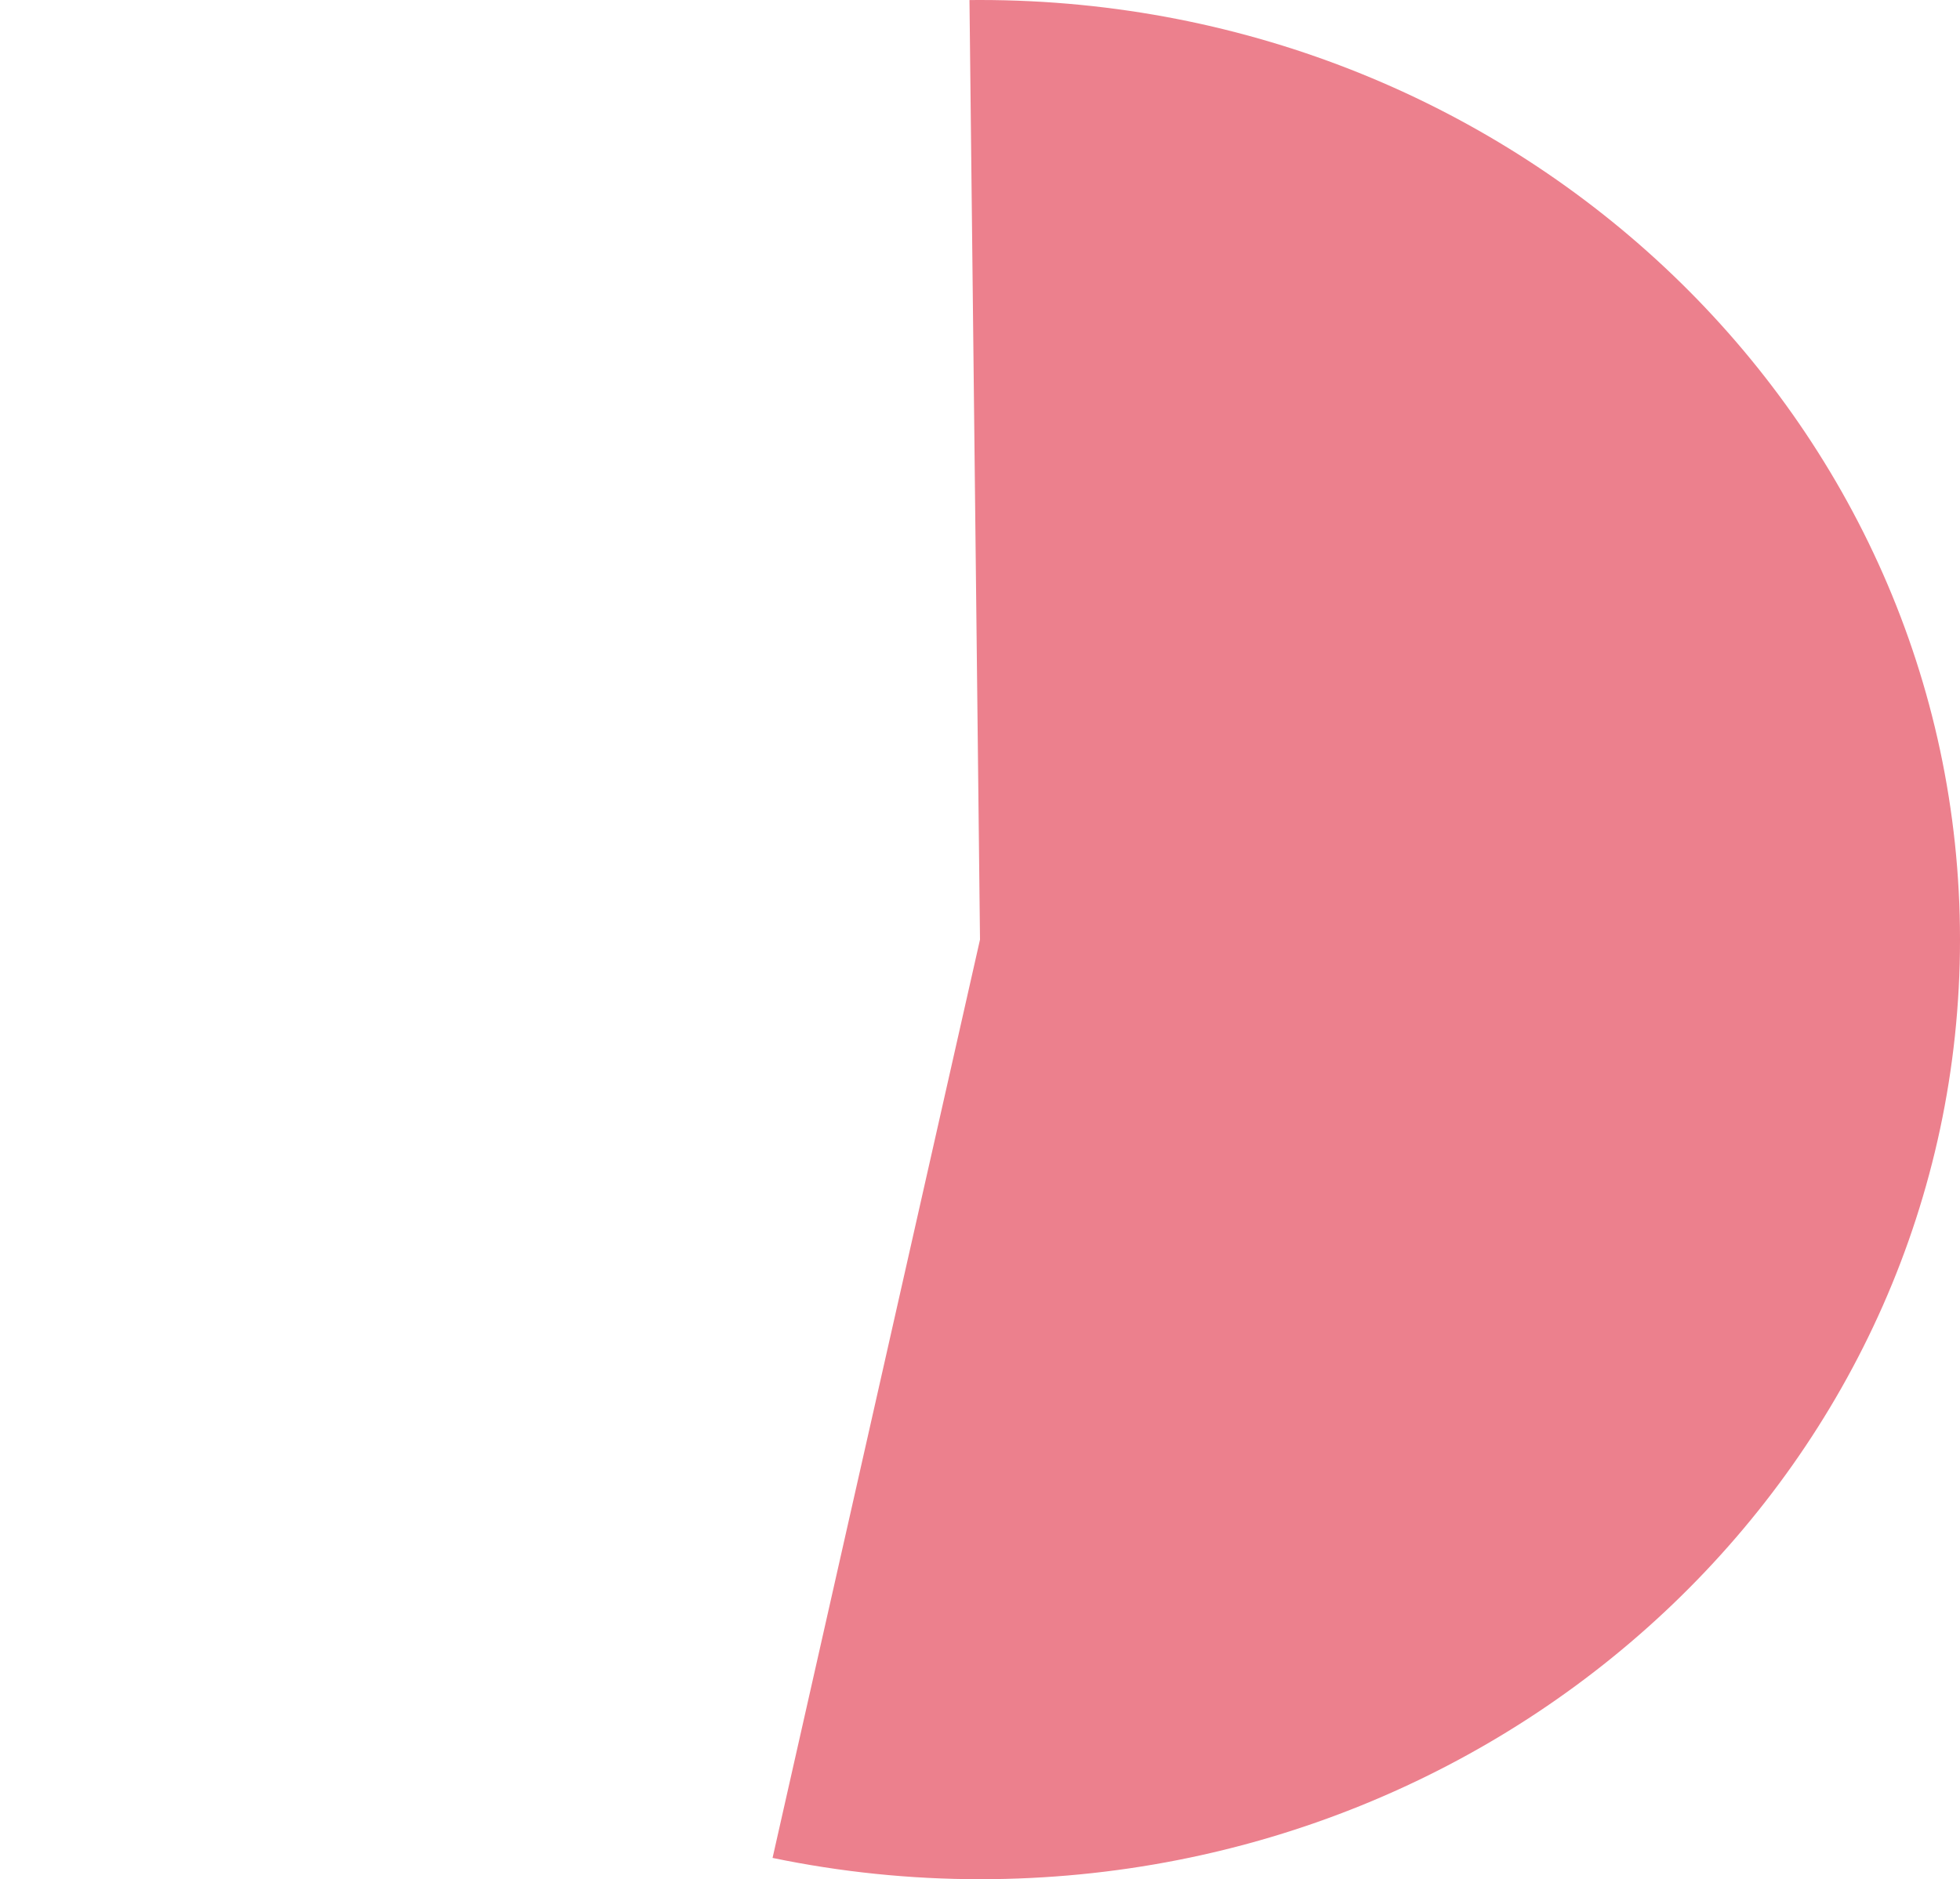 ﻿<?xml version="1.0" encoding="utf-8"?>
<svg version="1.1" xmlns:xlink="http://www.w3.org/1999/xlink" width="73px" height="70px" xmlns="http://www.w3.org/2000/svg">
  <g transform="matrix(1 0 0 1 -1736 -500 )">
    <path d="M 1772.5 500  C 1792.658 500  1809 515.67  1809 535  C 1809 554.33  1792.658 570  1772.5 570  C 1769.903 570  1767.312 569.734  1764.774 569.207  L 1772.5 535  L 1772.108 500.002  C 1772.239 500.001  1772.369 500  1772.5 500  Z " fill-rule="nonzero" fill="#ec808d" stroke="none" />
  </g>
</svg>
